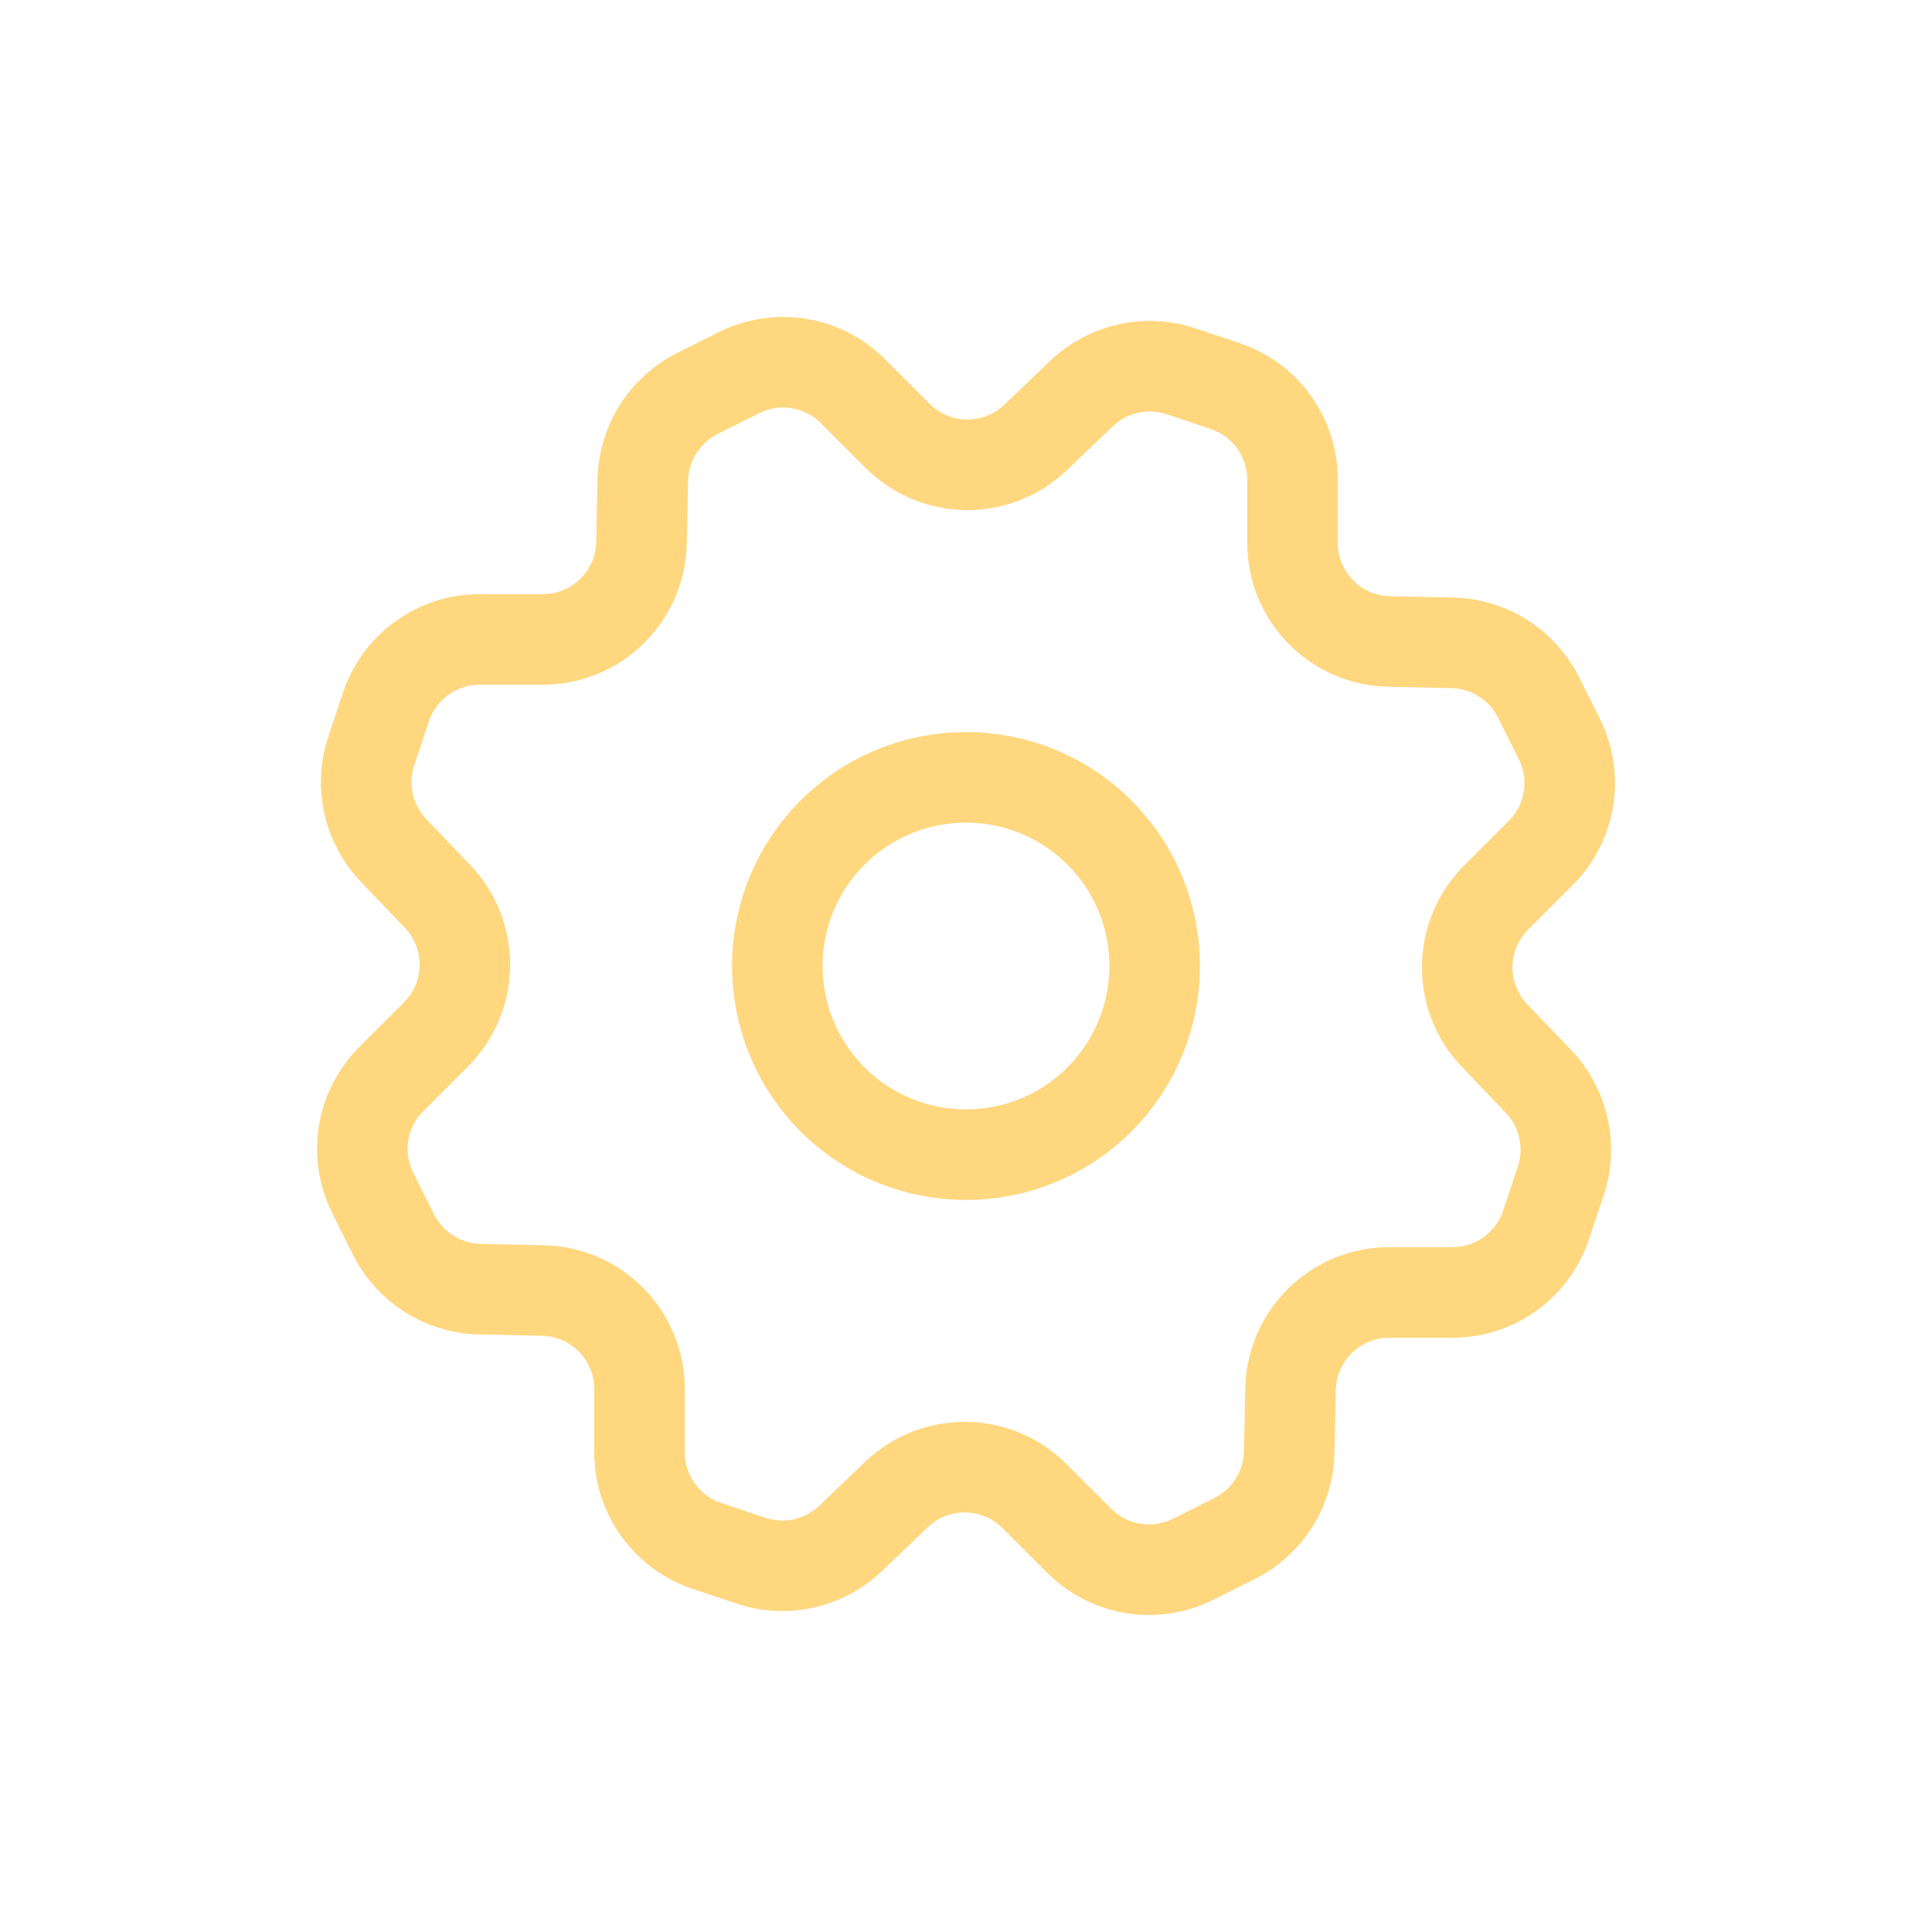 <svg xmlns="http://www.w3.org/2000/svg" fill="none" viewBox="0 0 32 32" height="32" width="32">
<path stroke-linejoin="round" stroke-linecap="round" stroke-width="1.5" stroke="#FED77F" d="M18.21 13.79C19.43 15.011 19.43 16.989 18.21 18.21C16.989 19.43 15.011 19.43 13.79 18.21C12.57 16.989 12.57 15.011 13.79 13.79C15.011 12.57 16.989 12.57 18.21 13.79"></path>
<path stroke-linejoin="round" stroke-linecap="round" stroke-width="1.5" stroke="#FED77F" d="M19.561 6.15L20.29 6.393C20.957 6.615 21.408 7.24 21.408 7.944V8.99C21.408 9.88 22.118 10.606 23.008 10.625L24.056 10.648C24.662 10.66 25.212 11.009 25.483 11.551L25.827 12.239C26.142 12.869 26.018 13.629 25.521 14.126L24.781 14.866C24.152 15.495 24.141 16.511 24.756 17.154L25.481 17.911C25.901 18.35 26.043 18.984 25.851 19.56L25.608 20.289C25.386 20.956 24.761 21.407 24.057 21.407H23.011C22.121 21.407 21.394 22.117 21.376 23.008L21.353 24.055C21.341 24.661 20.992 25.211 20.45 25.482L19.762 25.826C19.132 26.141 18.372 26.017 17.875 25.52L17.134 24.78C16.506 24.151 15.489 24.14 14.847 24.755L14.09 25.48C13.651 25.9 13.017 26.042 12.441 25.85L11.712 25.607C11.045 25.385 10.593 24.76 10.593 24.056V23.01C10.593 22.12 9.883 21.394 8.993 21.375L7.946 21.352C7.34 21.34 6.79 20.991 6.518 20.449L6.175 19.761C5.86 19.131 5.983 18.371 6.481 17.874L7.221 17.134C7.85 16.505 7.861 15.489 7.246 14.846L6.521 14.089C6.1 13.649 5.957 13.014 6.15 12.439L6.392 11.71C6.615 11.043 7.24 10.591 7.943 10.591H8.99C9.88 10.591 10.606 9.881 10.625 8.991L10.647 7.944C10.662 7.338 11.01 6.788 11.552 6.516L12.24 6.173C12.87 5.858 13.63 5.981 14.127 6.479L14.867 7.219C15.496 7.848 16.512 7.859 17.154 7.244L17.912 6.519C18.351 6.1 18.986 5.958 19.561 6.15V6.15Z" clip-rule="evenodd" fill-rule="evenodd"></path>
</svg>
